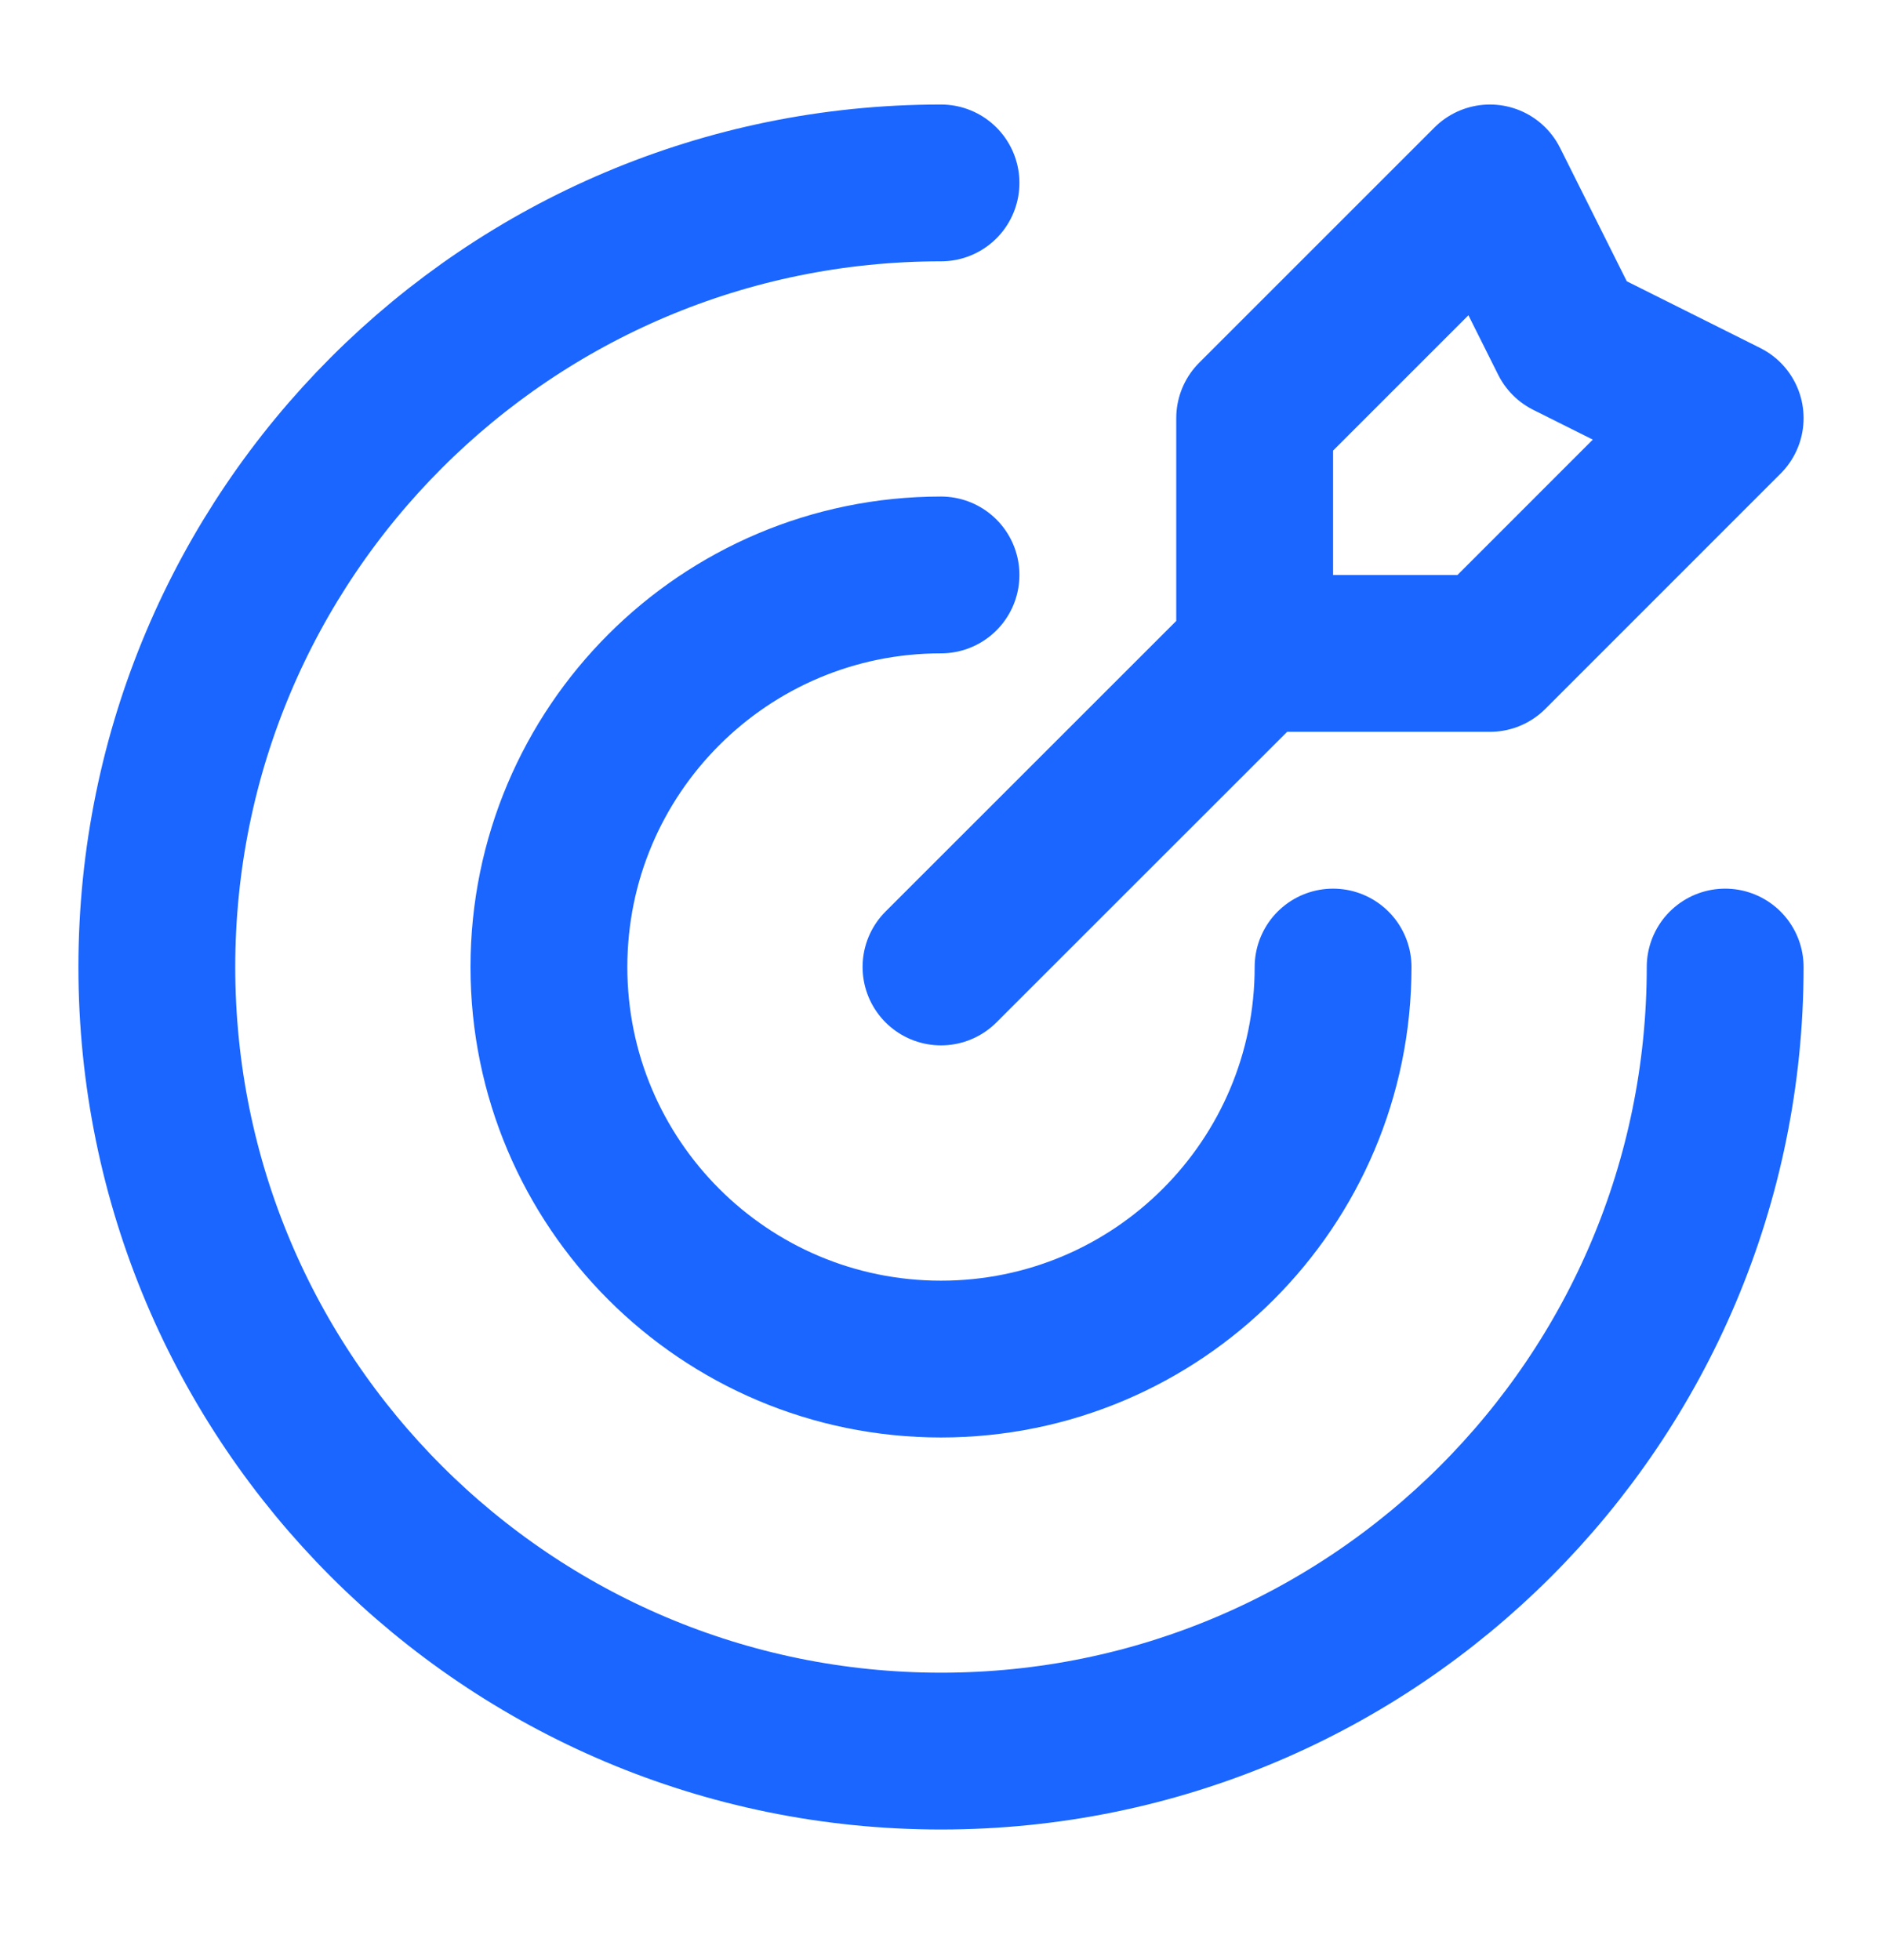<svg width="24" height="25" viewBox="0 0 24 25" fill="none" xmlns="http://www.w3.org/2000/svg">
<path d="M16 8.334V5.333L19 2.333L20 4.333L22 5.333L19 8.334H16ZM16 8.334L12 12.333M22 12.334C22 17.856 17.523 22.334 12 22.334C6.477 22.334 2 17.856 2 12.334C2 6.811 6.477 2.333 12 2.333M17 12.334C17 15.095 14.761 17.334 12 17.334C9.239 17.334 7 15.095 7 12.334C7 9.572 9.239 7.333 12 7.333" stroke="#1A66FF" stroke-width="2" stroke-linecap="round" stroke-linejoin="round"/>
</svg>
